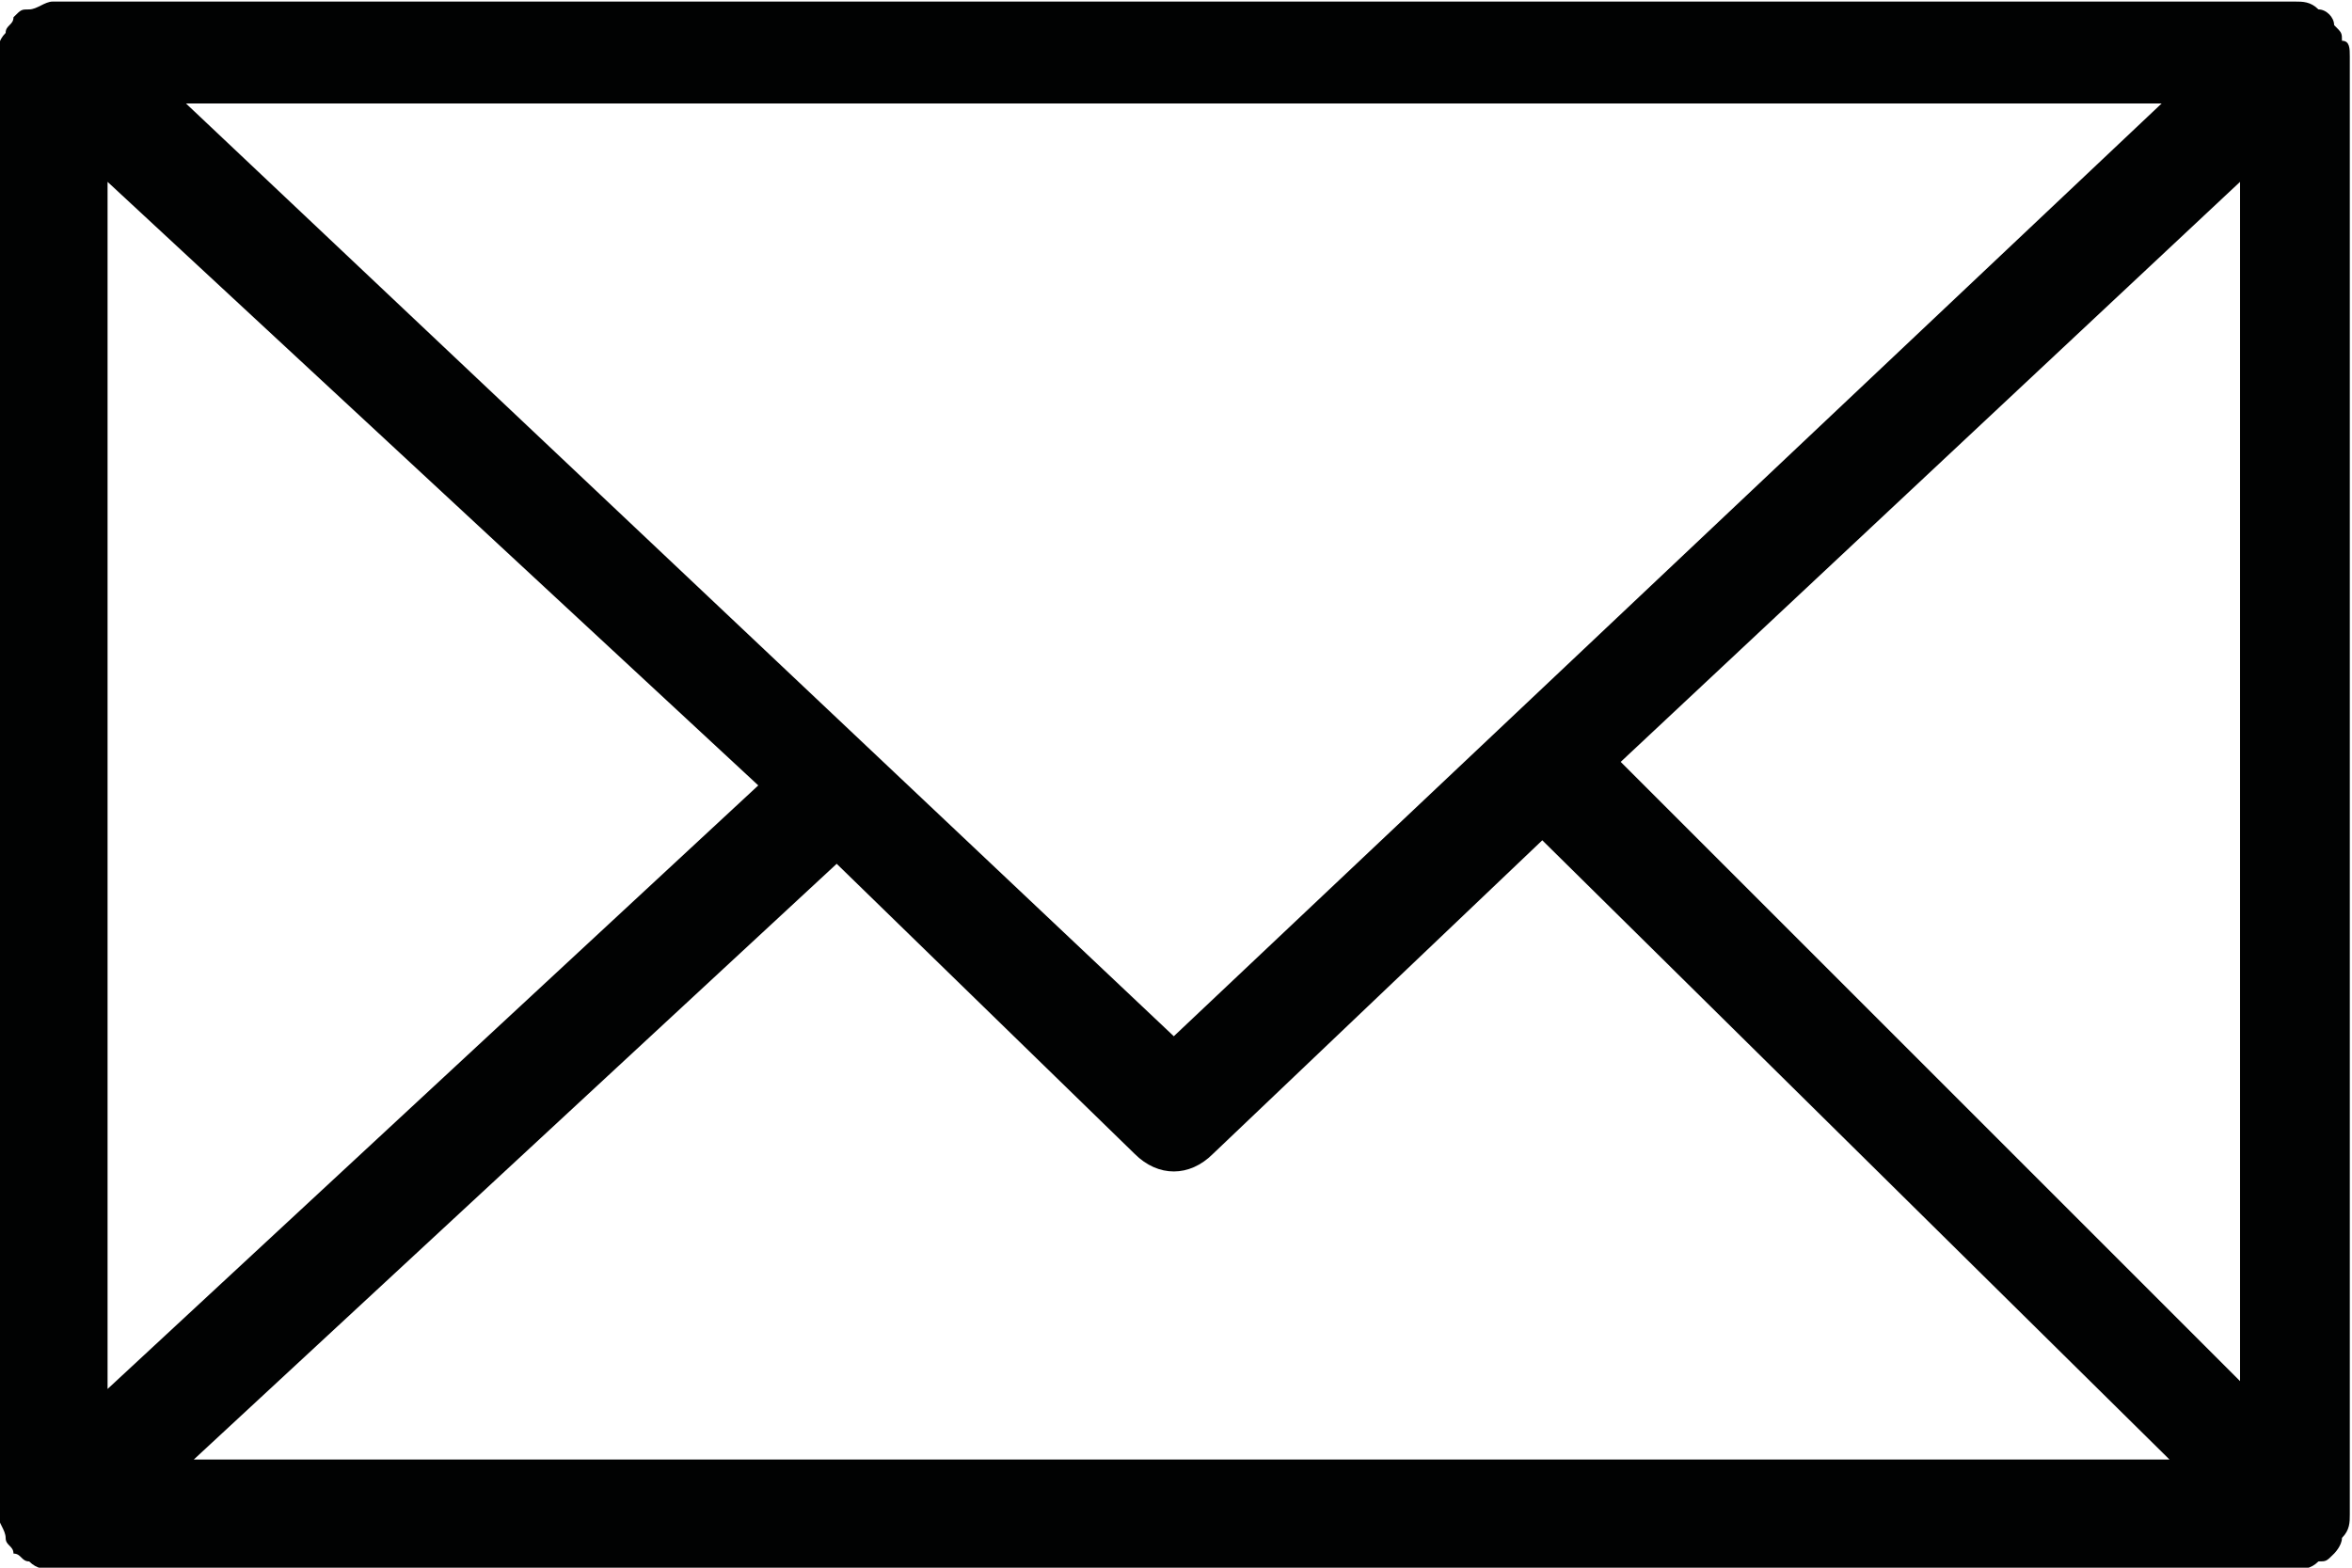 <?xml version="1.0" encoding="utf-8"?>
<!-- Generator: Adobe Illustrator 27.0.0, SVG Export Plug-In . SVG Version: 6.00 Build 0)  -->
<svg version="1.1" id="Ebene_1" xmlns="http://www.w3.org/2000/svg" xmlns:xlink="http://www.w3.org/1999/xlink" x="0px" y="0px"
	 viewBox="0 0 30 20" style="enable-background:new 0 0 30 20;" xml:space="preserve">
<style type="text/css">
	.st0{fill:#010202;}
</style>
<g id="Gruppe_86" transform="translate(0.972 8.22)">
	<g id="Pfad_66">
		<path class="st0" d="M28.3,11.8H-0.3c-0.1,0-0.2,0-0.3-0.1c-0.1,0-0.1-0.1-0.2-0.1c0,0,0,0,0,0c0,0,0,0,0,0c0,0,0,0,0,0
			c0,0,0,0,0,0l0,0c0-0.1-0.1-0.1-0.1-0.2c0-0.1-0.1-0.2-0.1-0.3V-7.5c0-0.1,0-0.2,0.1-0.3c0-0.1,0.1-0.1,0.1-0.2c0,0,0,0,0,0l0,0
			c0,0,0,0,0,0c0,0,0,0,0,0l0,0c0,0,0,0,0,0l0,0l0,0c0,0,0,0,0,0c0,0,0,0,0,0c0.1-0.1,0.1-0.1,0.2-0.1c0.1,0,0.2-0.1,0.3-0.1h28.6
			c0.1,0,0.2,0,0.3,0.1c0.1,0,0.2,0.1,0.2,0.2c0.1,0.1,0.1,0.1,0.1,0.2C29-7.7,29-7.6,29-7.5v18.6c0,0.1,0,0.2-0.1,0.3
			c0,0.1-0.1,0.2-0.1,0.2h0c0,0,0,0,0,0c0,0,0,0,0,0c0,0,0,0,0,0c0,0,0,0,0,0l0,0l0,0c0,0,0,0,0,0l0,0c0,0,0,0,0,0l0,0c0,0,0,0,0,0
			l0,0c0,0,0,0,0,0h0c0,0,0,0,0,0c0,0,0,0,0,0l0,0c0,0,0,0,0,0s0,0,0,0c-0.1,0.1-0.1,0.1-0.2,0.1C28.5,11.8,28.4,11.8,28.3,11.8z
			 M1.5,10.4h25.2l-8-7.9l-4.2,4c-0.3,0.3-0.7,0.3-1,0L9.7,2.8L1.5,10.4z M0.4-5.9V9.5l8.3-7.7L0.4-5.9z M19.7,1.5l7.9,7.9V-5.9
			L19.7,1.5z M1.4-6.9L14,5L26.6-6.9H1.4z"/>
	</g>
</g>
</svg>
